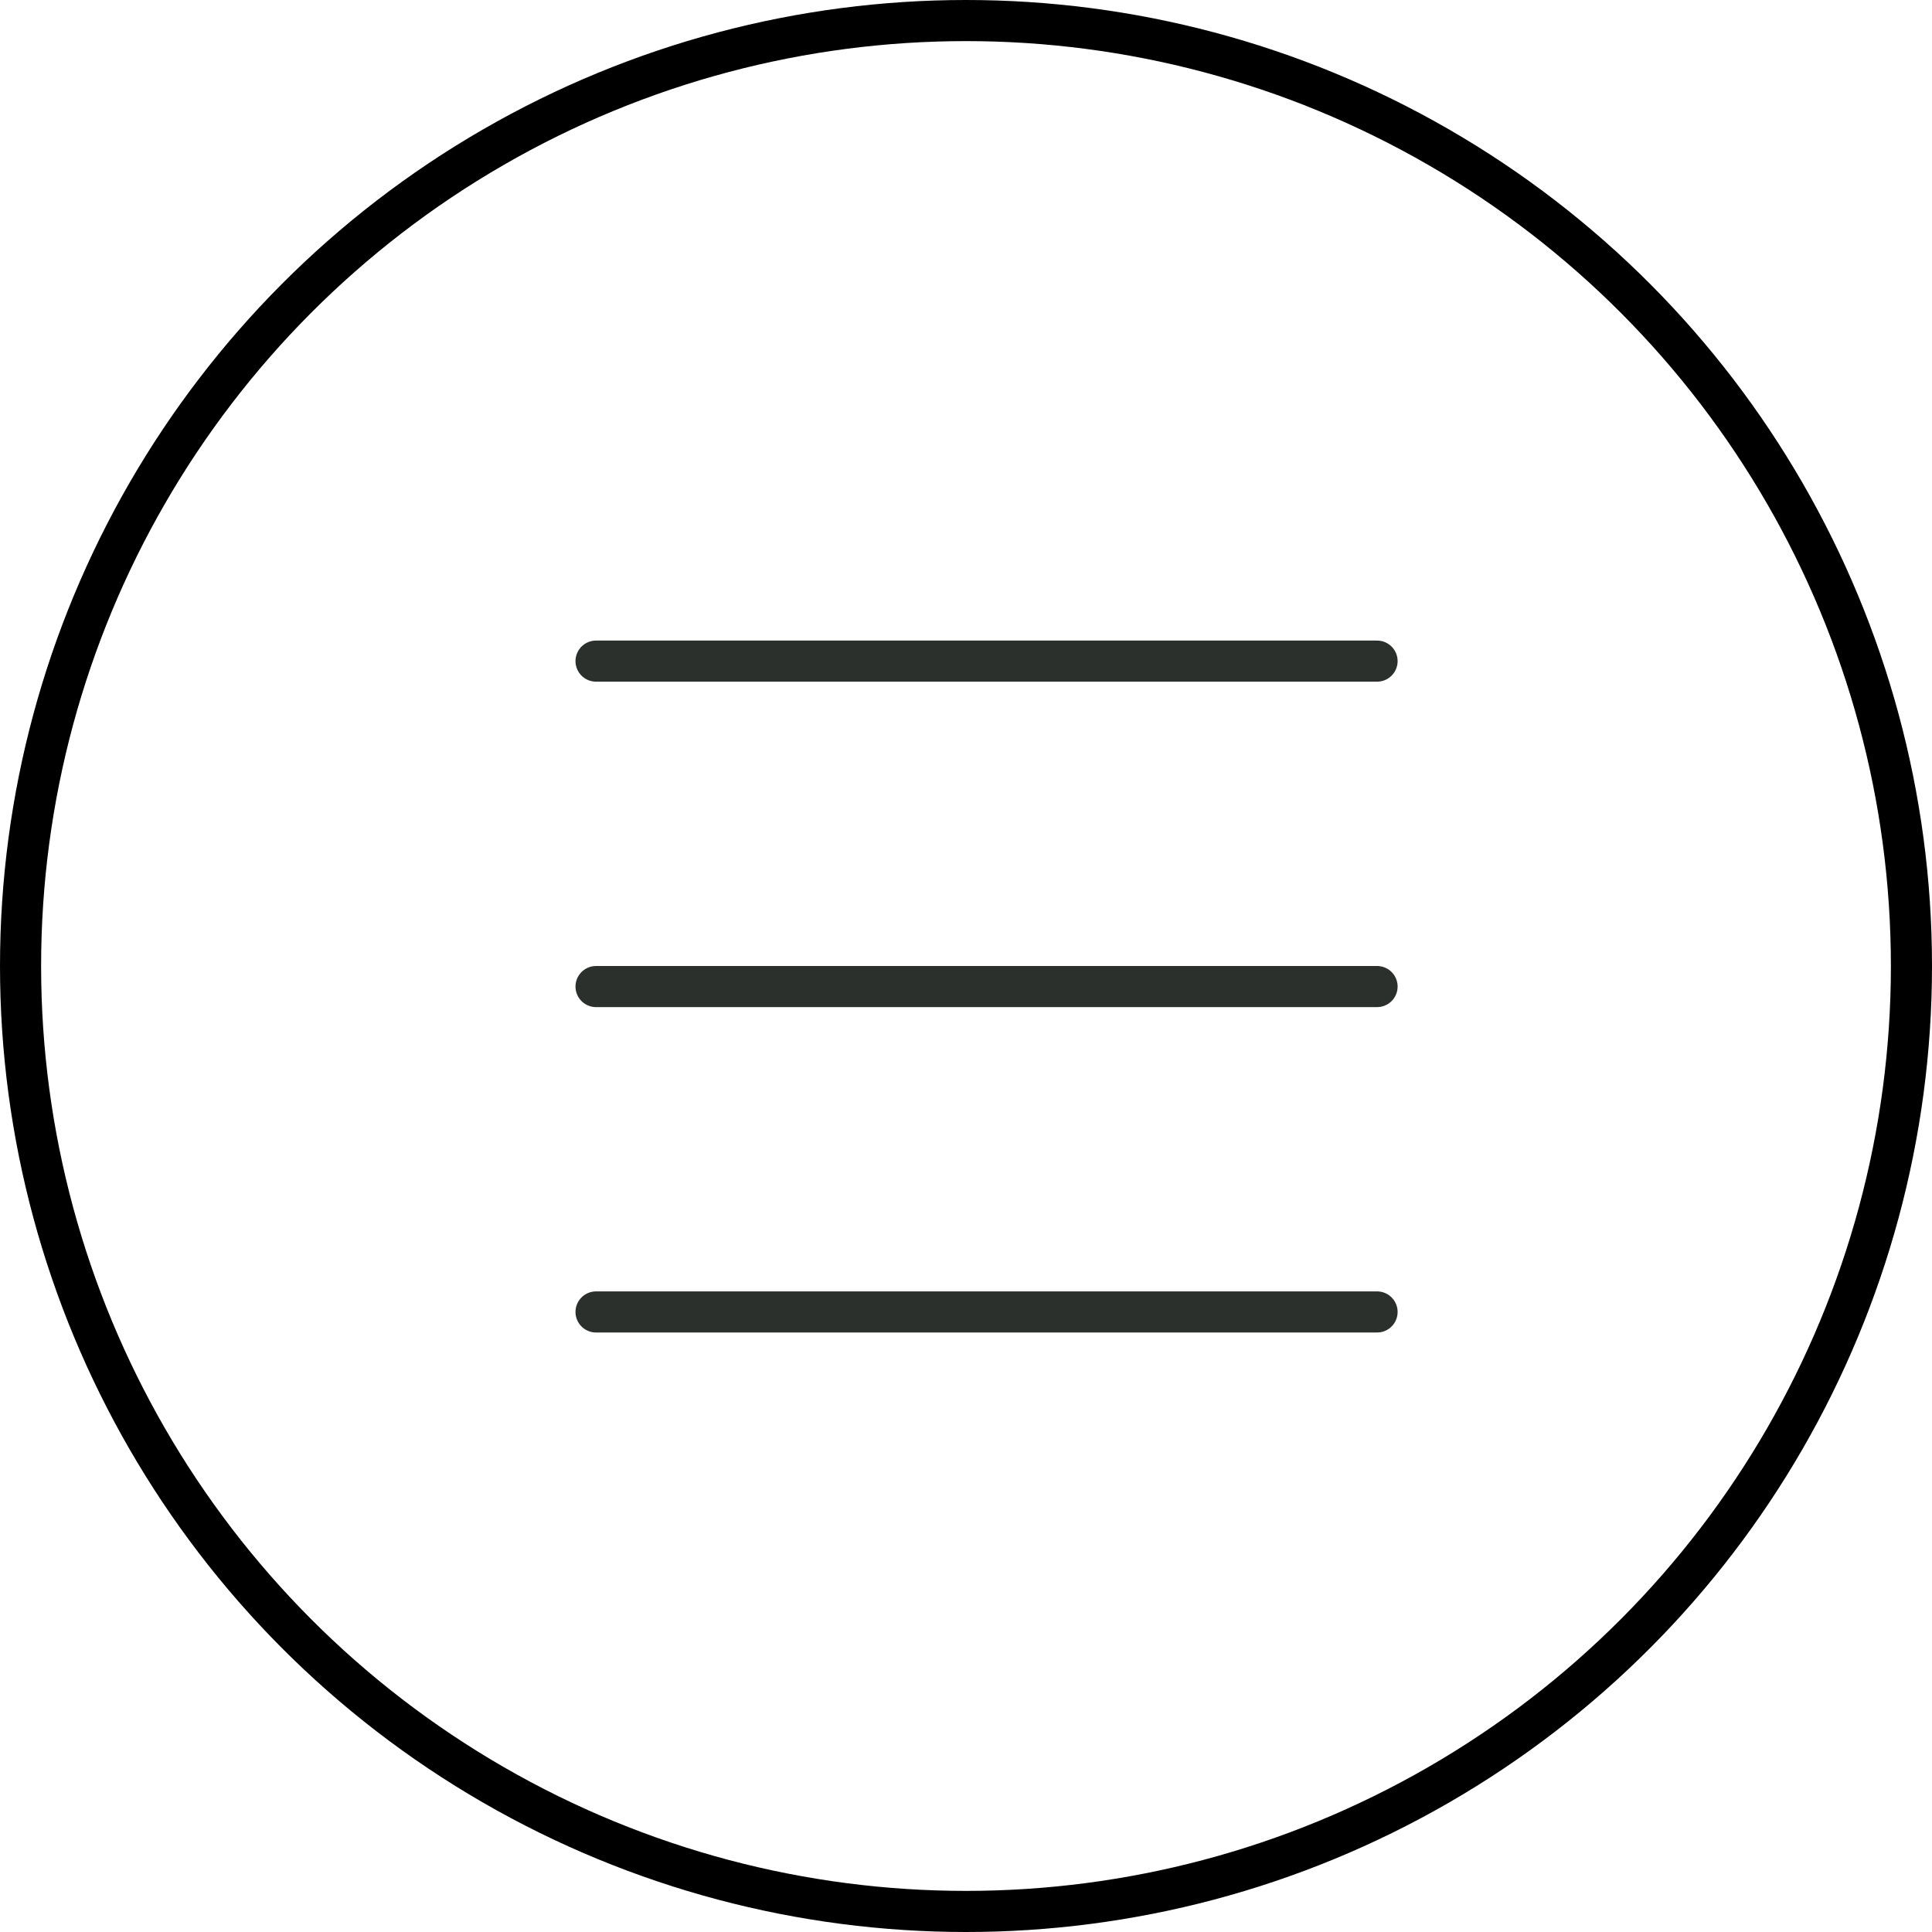 <?xml version="1.0" encoding="utf-8"?>
<svg xmlns="http://www.w3.org/2000/svg" width="47" height="47" viewBox="0 0 47 47">
  <g id="Menü_1" data-name="Menü 1" transform="translate(0.5 0.5)">
    <circle id="Oval" cx="23" cy="23" r="23" fill="none" stroke="#000" stroke-miterlimit="10" stroke-width="1"/>
    <path id="Line" d="M0,1.583H19" transform="translate(14 29.833)" fill="none" stroke="#2c302c" stroke-linecap="round" stroke-linejoin="round" stroke-miterlimit="10" stroke-width="1"/>
    <path id="Line-2" data-name="Line" d="M0,1.583H19" transform="translate(14 21.917)" fill="none" stroke="#2c302c" stroke-linecap="round" stroke-linejoin="round" stroke-miterlimit="10" stroke-width="1"/>
    <path id="Line-3" data-name="Line" d="M0,1.583H19" transform="translate(14 14)" fill="none" stroke="#2c302c" stroke-linecap="round" stroke-linejoin="round" stroke-miterlimit="10" stroke-width="1"/>
  </g>
</svg>